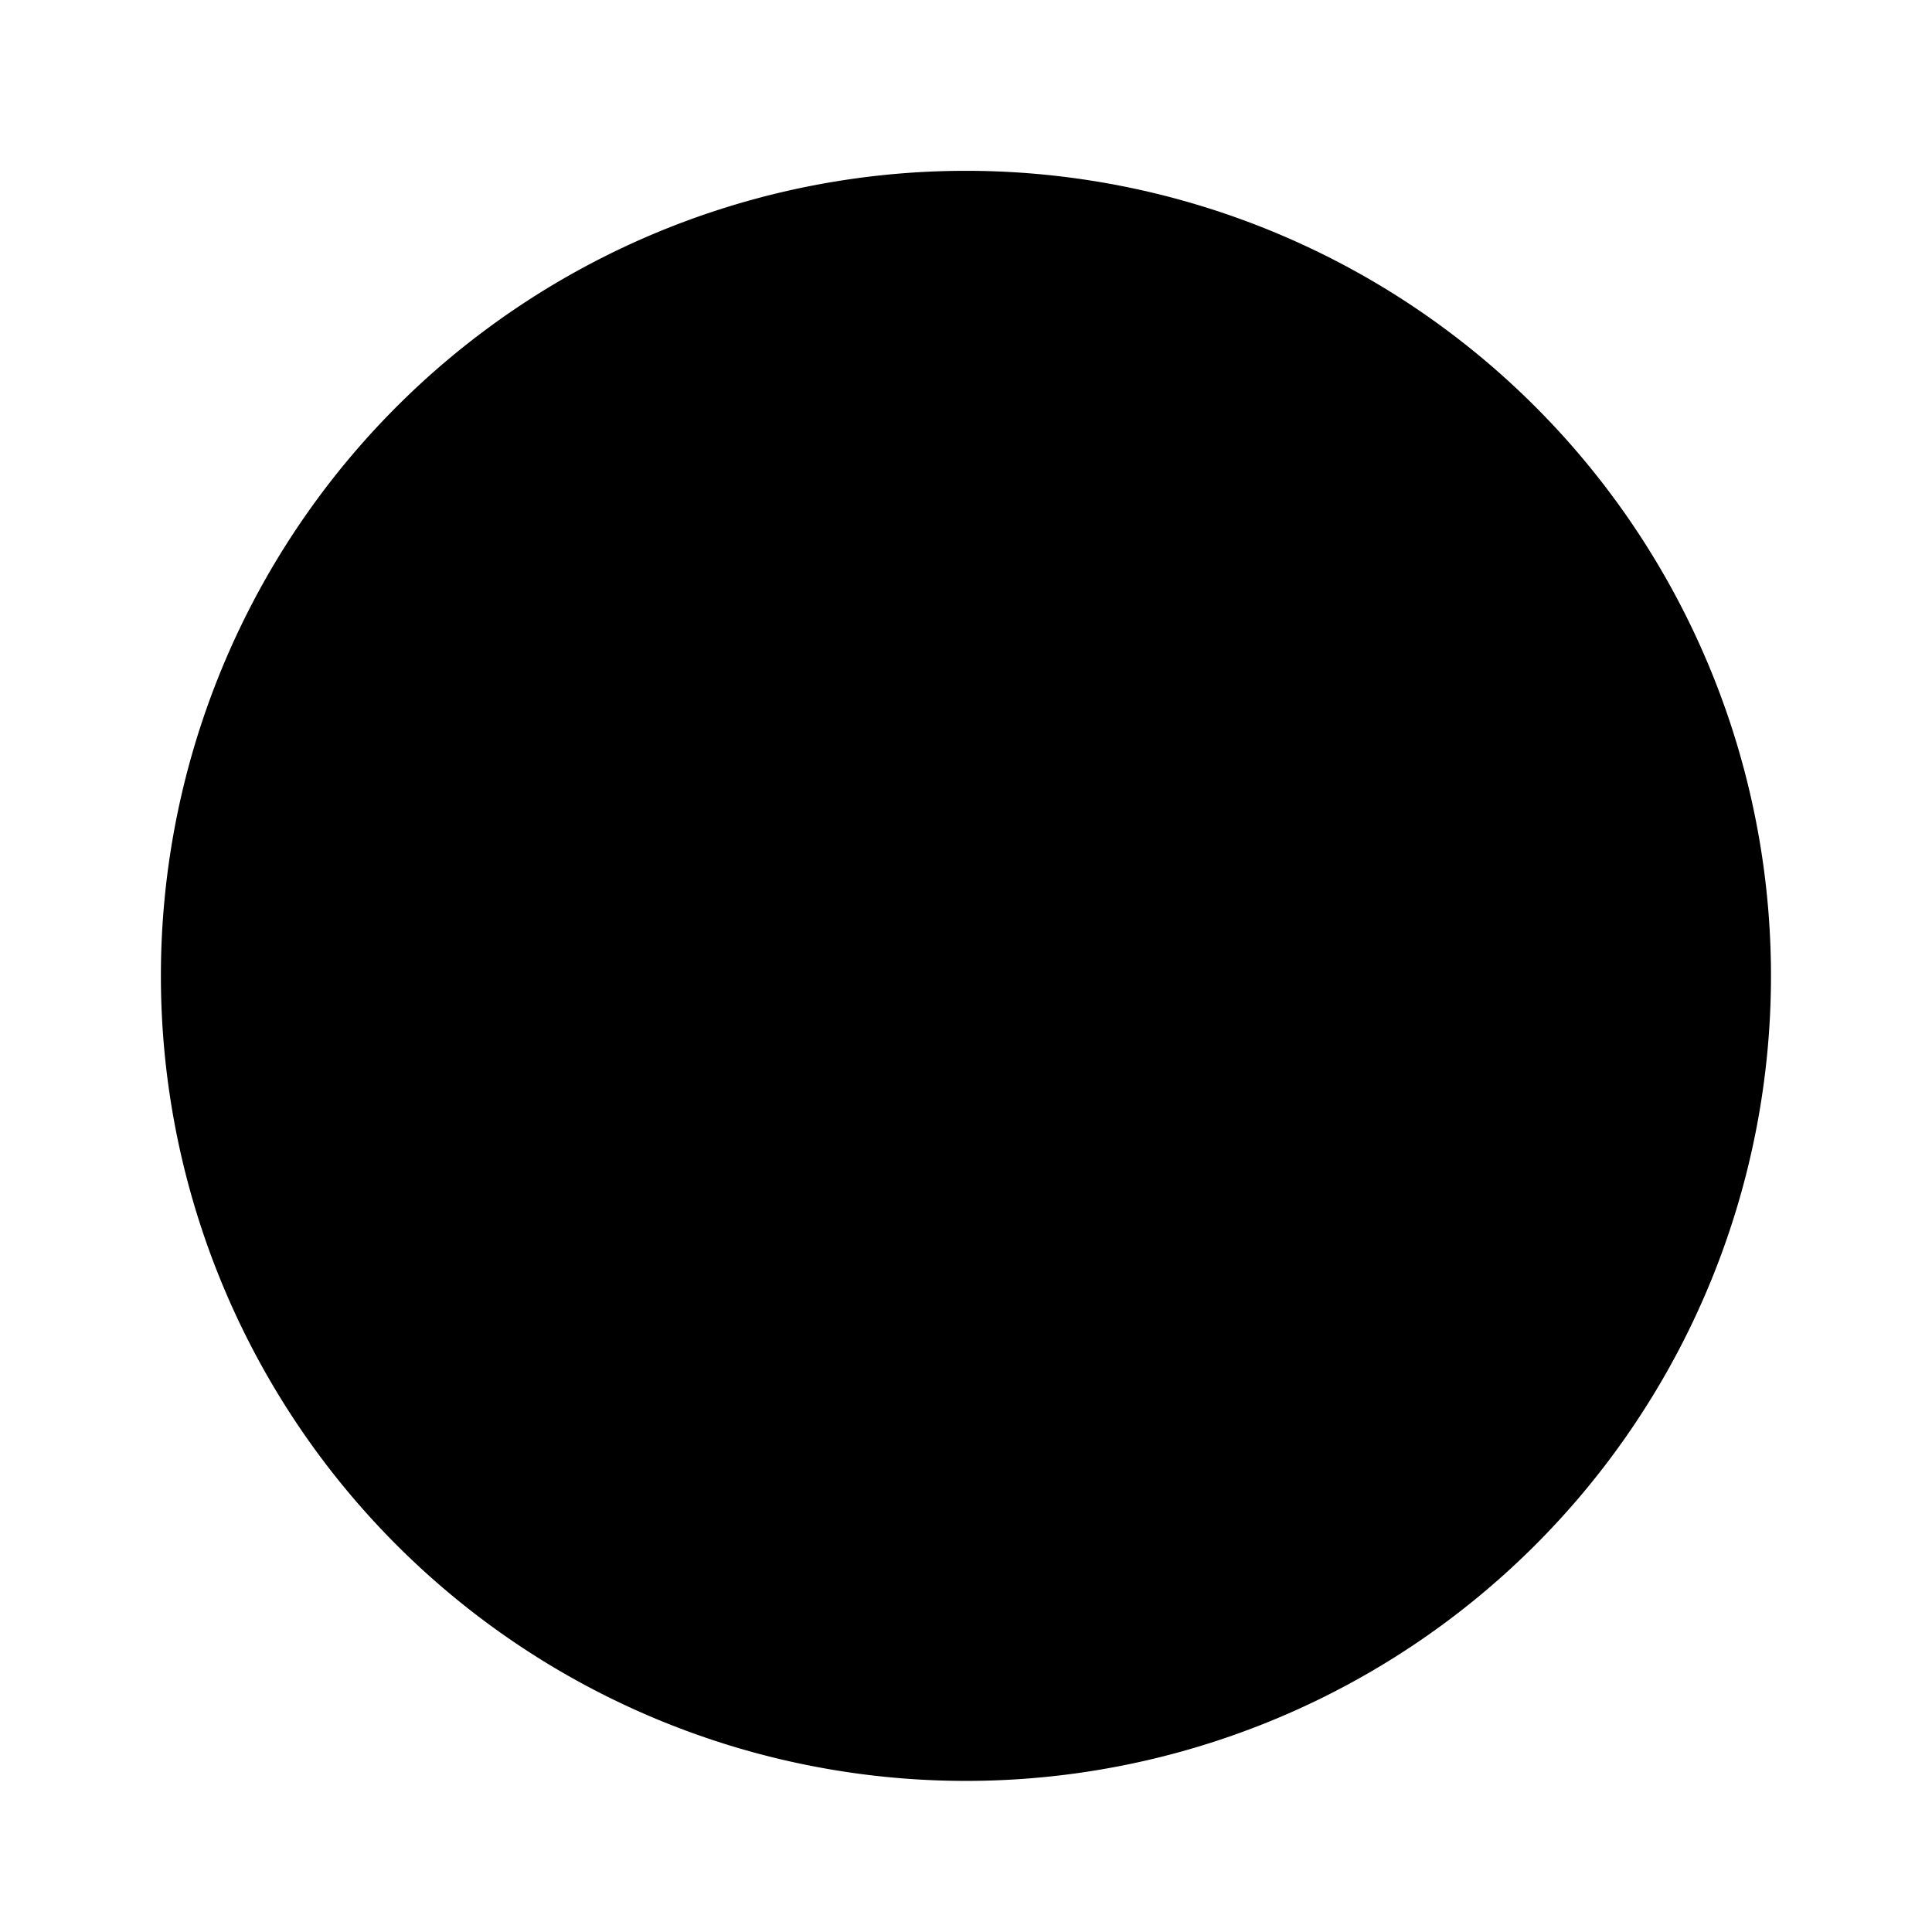 <svg xmlns="http://www.w3.org/2000/svg" viewBox="0 0 16 16" stroke-linecap="round" stroke-linejoin="round">
    <path d="M6.06 6a2 2 0 013.886.667c0 1.333-2 2-2 2M8 11.334h.006M14.666 8A6.667 6.667 0 111.333 8a6.667 6.667 0 0113.333 0z"/>
</svg>
